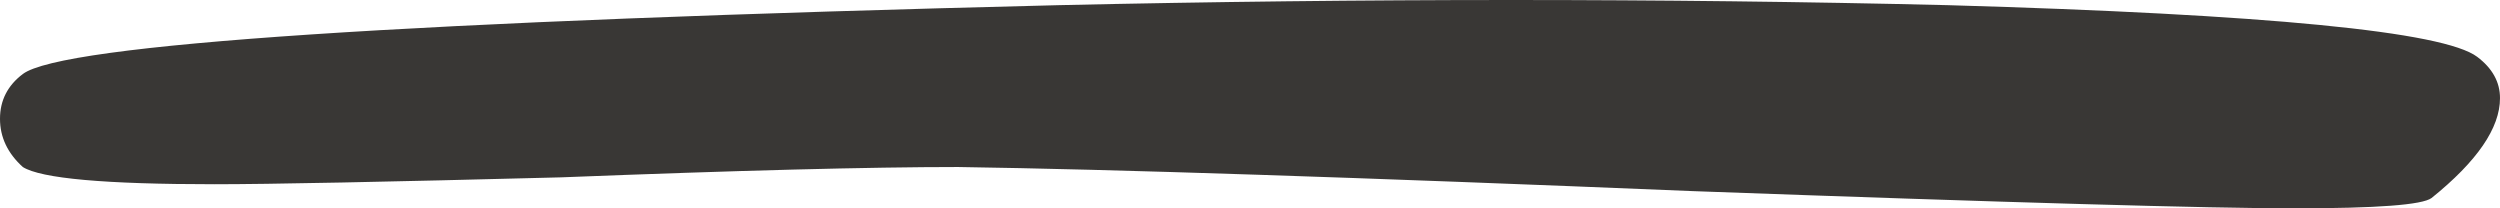 <?xml version="1.0" encoding="UTF-8"?> <svg xmlns="http://www.w3.org/2000/svg" width="144" height="12" viewBox="0 0 144 12" fill="none"> <path d="M142.686 3.273C143.562 3.934 144 4.727 144 5.653C144 7.372 142.686 9.289 140.058 11.405C139.533 11.802 136.905 12 132.175 12C127.27 12 115.708 11.669 97.489 11.008C78.219 10.215 64.117 9.752 55.182 9.62C50.102 9.62 42.482 9.818 32.321 10.215C22.161 10.479 15.504 10.612 12.35 10.612C6.044 10.612 2.365 10.281 1.314 9.62C0.438 8.826 0 7.901 0 6.843C0 5.785 0.438 4.926 1.314 4.264C3.591 2.545 23.474 1.223 60.964 0.298C78.657 -0.099 95.737 -0.099 112.204 0.298C130.599 0.826 140.759 1.818 142.686 3.273Z" fill="#393735"></path> </svg> 